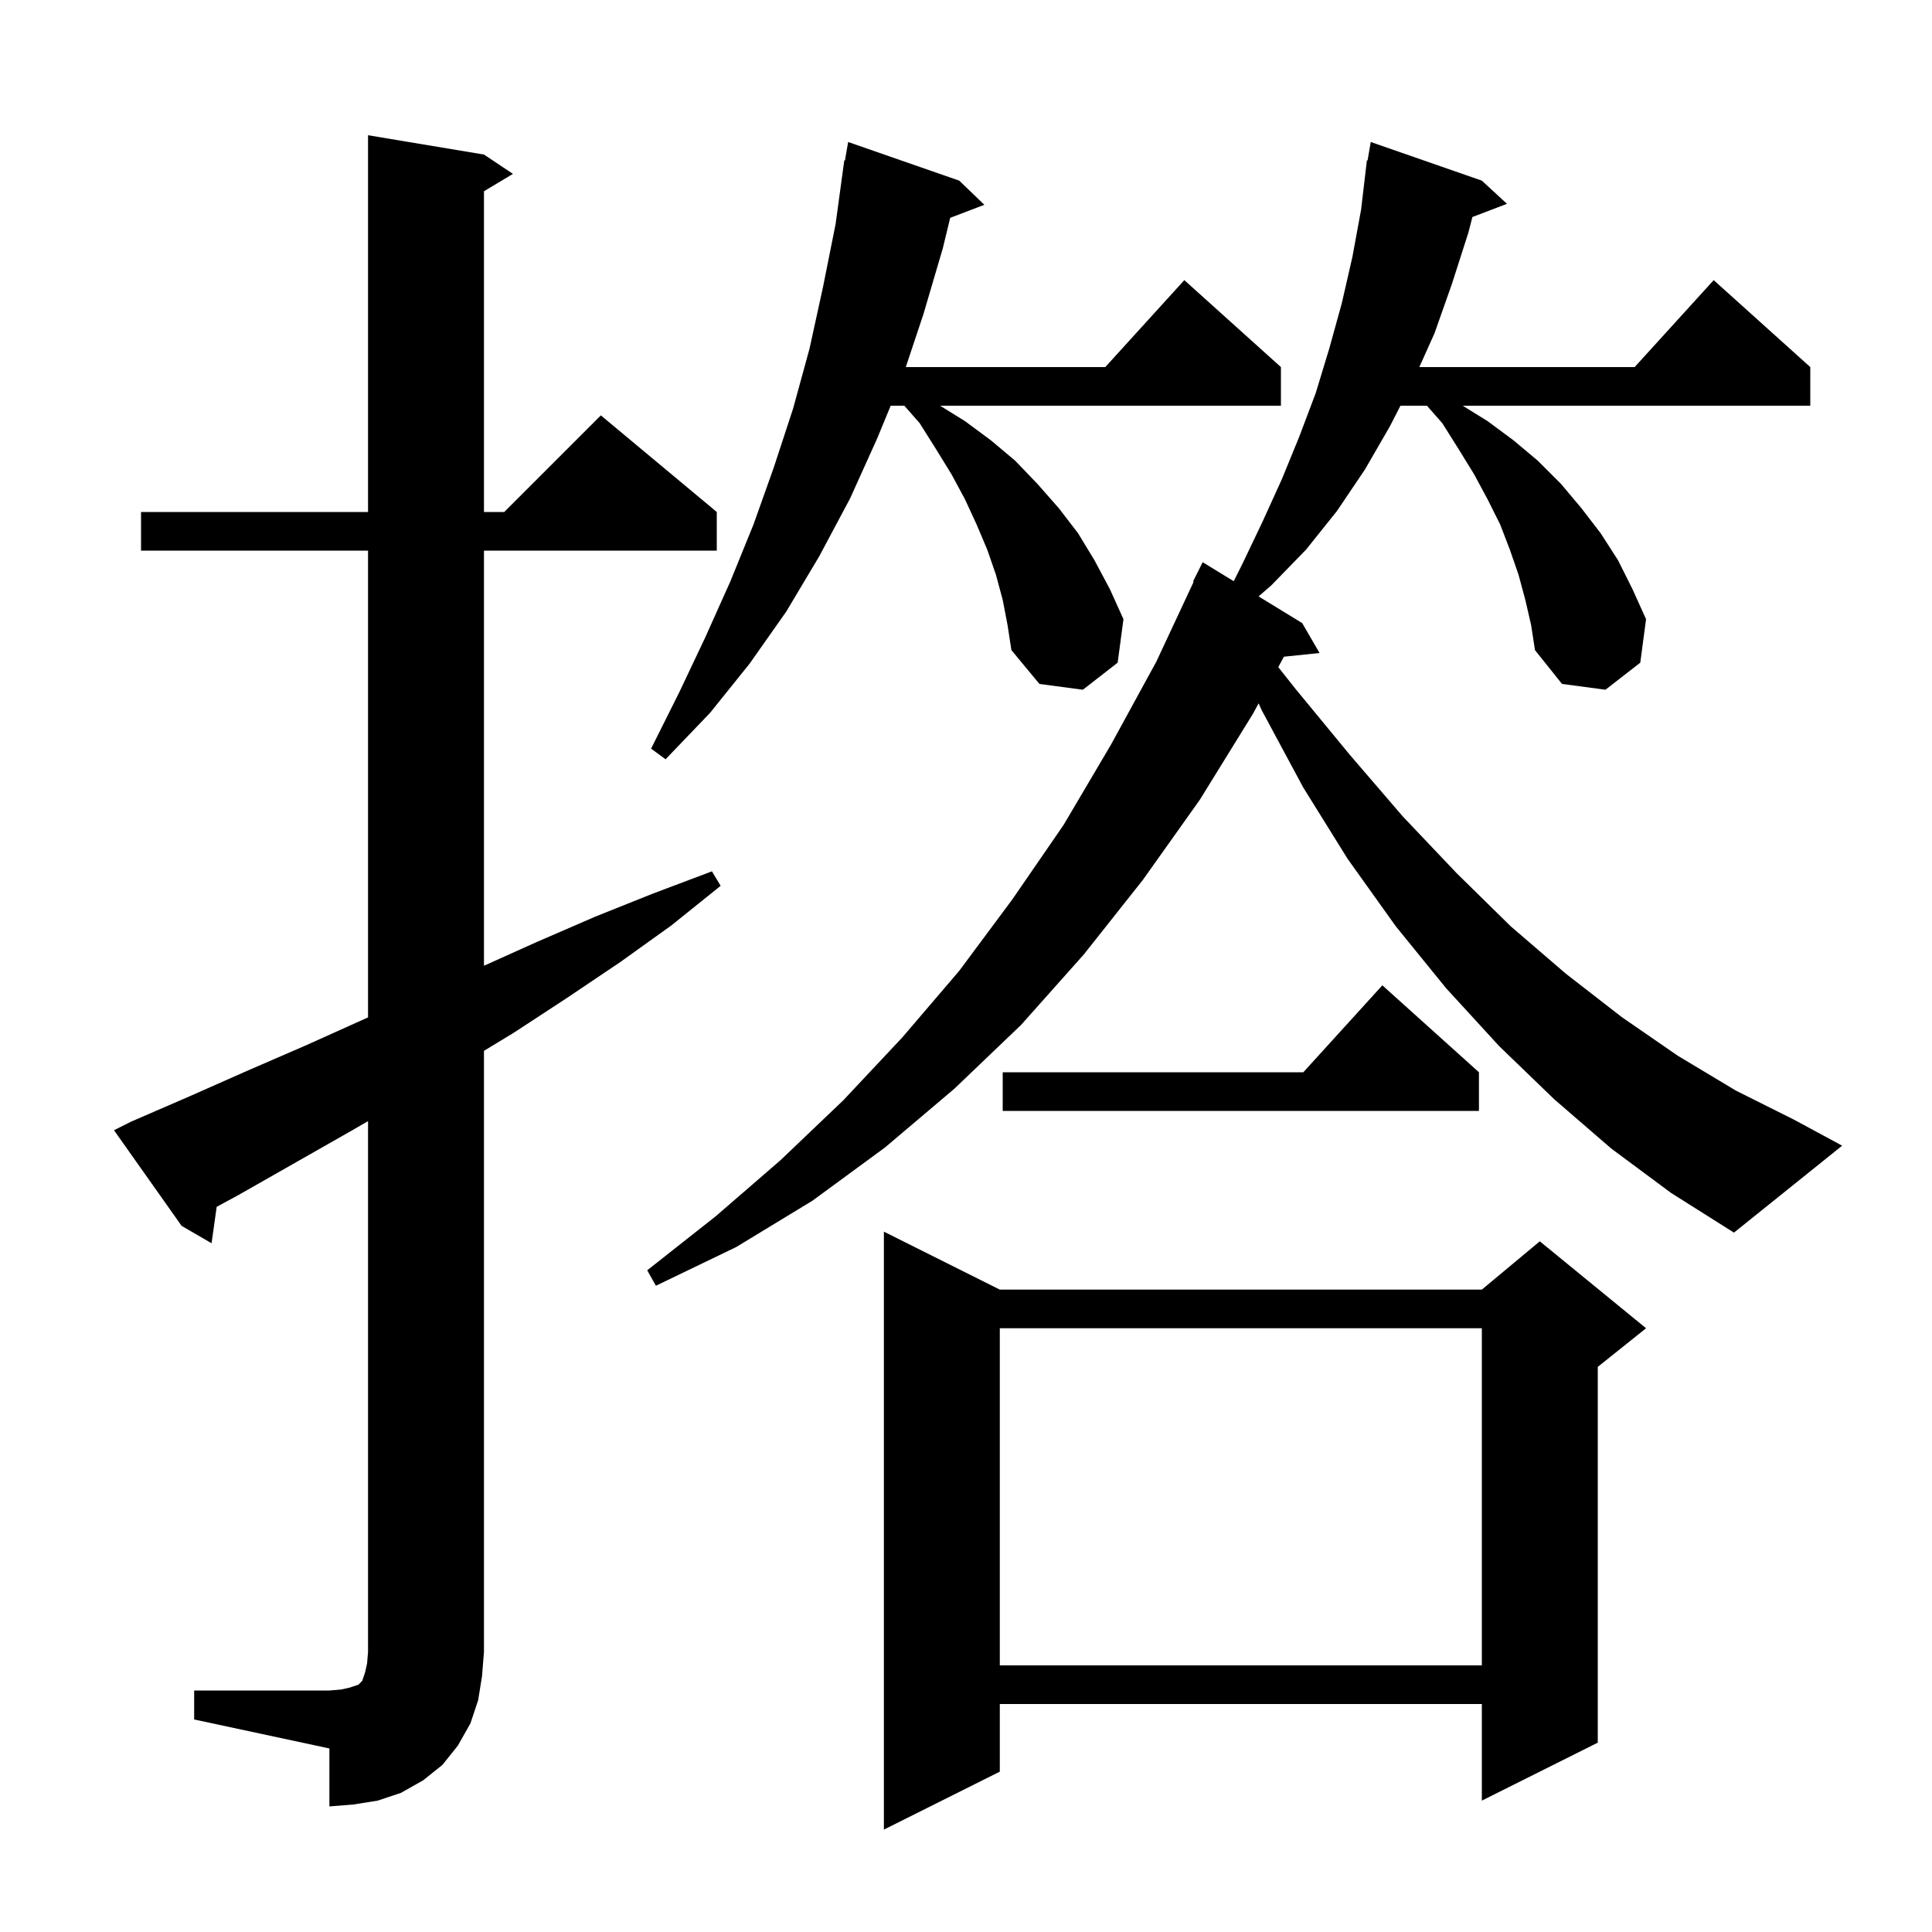 <svg xmlns="http://www.w3.org/2000/svg" xmlns:xlink="http://www.w3.org/1999/xlink" version="1.1" baseProfile="full" viewBox="0 0 200 200" width="200" height="200">
<g fill="black">
<path d="M 103.5 133.5 L 153.4 133.5 L 159.4 128.5 L 170.4 137.5 L 165.4 141.5 L 165.4 180.4 L 153.4 186.4 L 153.4 176.4 L 103.5 176.4 L 103.5 183.4 L 91.5 189.4 L 91.5 127.5 Z M 20.1 175.0 L 34.1 175.0 L 35.3 174.9 L 36.2 174.7 L 37.1 174.4 L 37.5 174.0 L 37.8 173.1 L 38.0 172.2 L 38.1 171.0 L 38.1 116.058 L 36.3 117.1 L 24.7 123.7 L 22.431 124.931 L 21.9 128.7 L 18.8 126.9 L 11.8 117.0 L 13.6 116.1 L 19.6 113.5 L 25.7 110.8 L 31.7 108.2 L 38.1 105.32 L 38.1 57.0 L 14.6 57.0 L 14.6 53.0 L 38.1 53.0 L 38.1 14.0 L 50.1 16.0 L 53.1 18.0 L 50.1 19.8 L 50.1 53.0 L 52.2 53.0 L 62.2 43.0 L 74.2 53.0 L 74.2 57.0 L 50.1 57.0 L 50.1 99.975 L 55.6 97.5 L 61.6 94.9 L 67.6 92.5 L 73.7 90.2 L 74.6 91.7 L 69.5 95.8 L 64.2 99.6 L 58.7 103.3 L 53.2 106.9 L 50.1 108.782 L 50.1 171.0 L 49.9 173.5 L 49.5 176.0 L 48.7 178.4 L 47.4 180.7 L 45.8 182.7 L 43.8 184.3 L 41.5 185.6 L 39.1 186.4 L 36.6 186.8 L 34.1 187.0 L 34.1 181.0 L 20.1 178.0 Z M 103.5 137.5 L 103.5 172.4 L 153.4 172.4 L 153.4 137.5 Z M 157.9 62.1 L 157.2 59.5 L 156.3 56.9 L 155.3 54.3 L 154.0 51.7 L 152.6 49.1 L 151.0 46.5 L 149.3 43.8 L 147.716 42.0 L 144.972 42.0 L 143.9 44.1 L 141.3 48.6 L 138.4 52.9 L 135.2 56.9 L 131.6 60.6 L 130.287 61.74 L 134.8 64.5 L 136.6 67.6 L 132.911 67.982 L 132.326 69.059 L 134.1 71.3 L 139.7 78.1 L 145.2 84.5 L 150.8 90.4 L 156.4 95.9 L 162.1 100.8 L 167.9 105.3 L 173.7 109.3 L 179.7 112.9 L 185.7 115.9 L 190.7 118.6 L 179.5 127.6 L 173.0 123.5 L 166.8 118.9 L 160.9 113.8 L 155.2 108.3 L 149.7 102.3 L 144.5 95.9 L 139.5 88.9 L 134.9 81.5 L 130.6 73.5 L 130.291 72.81 L 129.7 73.9 L 124.2 82.8 L 118.3 91.1 L 112.2 98.8 L 105.7 106.1 L 98.8 112.7 L 91.6 118.8 L 84.1 124.3 L 76.2 129.1 L 67.9 133.1 L 67.0 131.5 L 74.1 125.9 L 80.8 120.1 L 87.3 113.9 L 93.4 107.4 L 99.3 100.5 L 104.8 93.1 L 110.1 85.4 L 115.0 77.1 L 119.7 68.5 L 123.567 60.226 L 123.5 60.2 L 124.5 58.2 L 127.716 60.167 L 128.6 58.4 L 130.7 54.0 L 132.7 49.6 L 134.5 45.2 L 136.2 40.7 L 137.6 36.1 L 138.9 31.4 L 140.0 26.6 L 140.9 21.7 L 141.5 16.6 L 141.57 16.612 L 141.9 14.7 L 153.4 18.7 L 156.0 21.1 L 152.424 22.465 L 152.0 24.1 L 150.3 29.4 L 148.5 34.5 L 146.929 38.0 L 169.218 38.0 L 177.4 29.0 L 187.4 38.0 L 187.4 42.0 L 151.422 42.0 L 154.0 43.6 L 156.7 45.6 L 159.2 47.7 L 161.6 50.1 L 163.7 52.6 L 165.7 55.2 L 167.5 58.0 L 169.0 61.0 L 170.4 64.1 L 169.8 68.6 L 166.2 71.4 L 161.7 70.8 L 158.9 67.3 L 158.5 64.7 Z M 153.1 111.0 L 153.1 115.0 L 103.8 115.0 L 103.8 111.0 L 134.918 111.0 L 143.1 102.0 Z M 103.8 62.1 L 103.1 59.5 L 102.2 56.9 L 101.1 54.3 L 99.9 51.7 L 98.5 49.1 L 96.9 46.5 L 95.2 43.8 L 93.616 42.0 L 92.203 42.0 L 90.8 45.4 L 88.0 51.6 L 84.8 57.6 L 81.4 63.3 L 77.6 68.7 L 73.5 73.8 L 68.9 78.6 L 67.4 77.5 L 70.3 71.7 L 73.0 66.0 L 75.6 60.2 L 78.0 54.3 L 80.1 48.4 L 82.1 42.3 L 83.8 36.1 L 85.2 29.7 L 86.5 23.2 L 87.4 16.6 L 87.47 16.612 L 87.8 14.7 L 99.3 18.7 L 101.9 21.2 L 98.365 22.55 L 97.6 25.7 L 95.6 32.5 L 93.767 38.0 L 114.418 38.0 L 122.6 29.0 L 132.6 38.0 L 132.6 42.0 L 97.322 42.0 L 99.9 43.6 L 102.6 45.6 L 105.1 47.7 L 107.4 50.1 L 109.6 52.6 L 111.6 55.2 L 113.3 58.0 L 114.9 61.0 L 116.3 64.1 L 115.7 68.6 L 112.1 71.4 L 107.6 70.8 L 104.7 67.3 L 104.3 64.7 Z " />
</g>
</svg>
